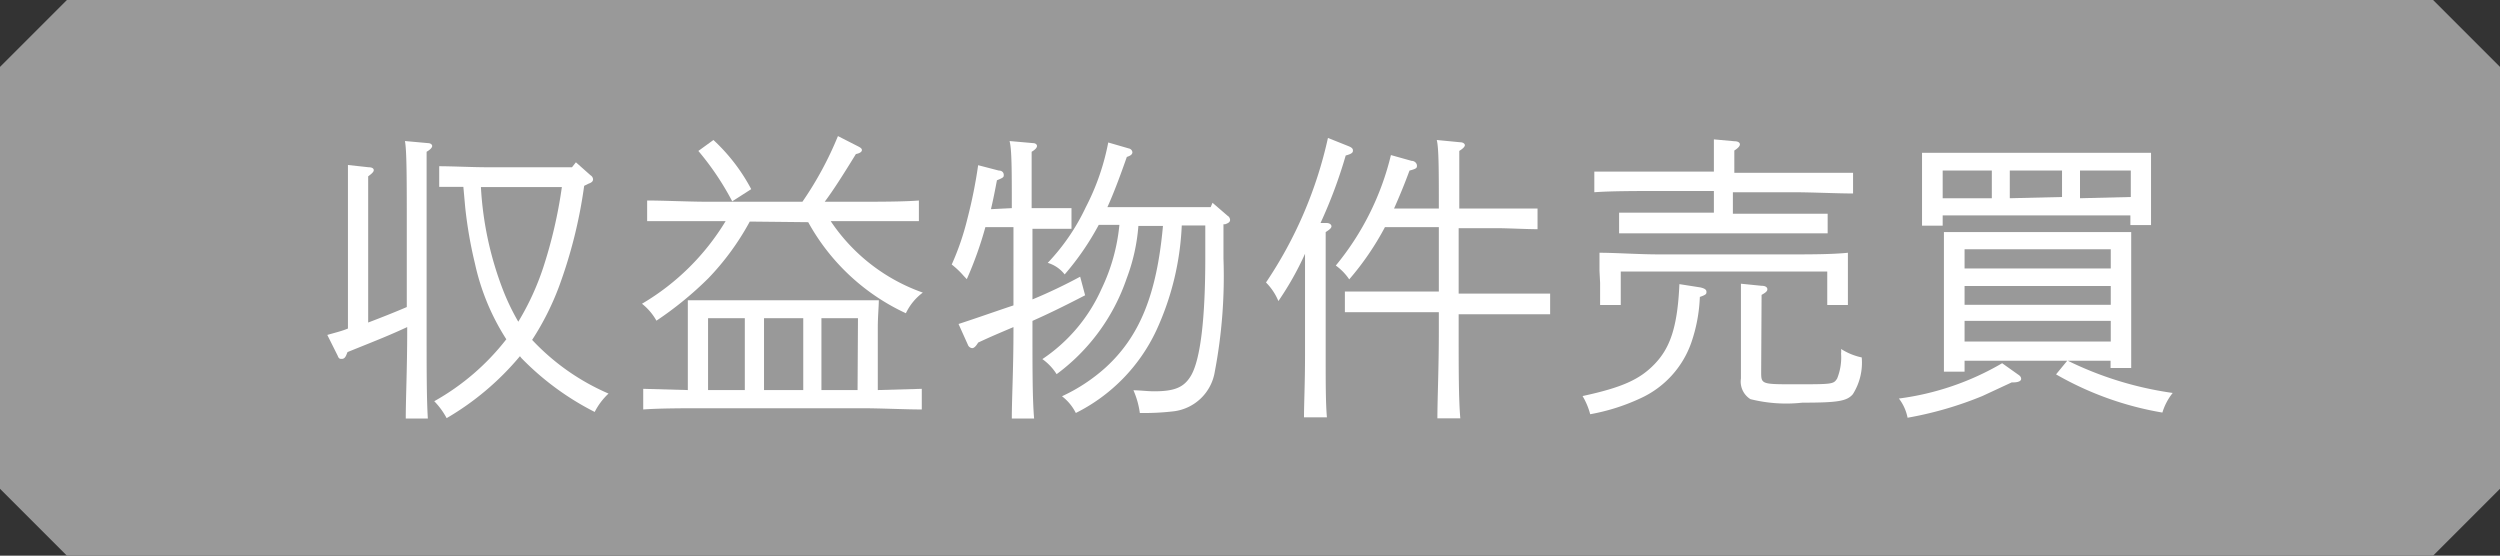 <svg xmlns="http://www.w3.org/2000/svg" viewBox="0 0 121.07 26.91"><rect x="0" y="0" width="121.07" height="26.91" fill="#333333" stroke="none"/><defs><style>.cls-1{fill:#999;}.cls-2{fill:#fff;}</style></defs><g id="レイヤー_2" data-name="レイヤー 2"><g id="レイヤー_3" data-name="レイヤー 3"><path class="cls-1" d="M117.83,26.91H3.24L0,23.67V3.24L3.24,0H117.83l3.24,3.24V23.67Z"/><path class="cls-2" d="M19.72,15.84c-.89.41-1.3.57-2.89,1.21l-.07.17c-.06.12-.12.16-.21.16s-.14,0-.2-.16l-.5-1c.38-.11.72-.19,1-.31V10.19c0-1.16,0-1.77,0-2.2l1,.11c.17,0,.25.06.25.14s-.08.16-.27.3c0,.33,0,.73,0,1.65v5.43c.63-.24,1.24-.48,1.87-.75V11.12c0-2.39,0-3.84-.09-4.29l1.11.1c.13,0,.21.07.21.14s-.08.17-.27.28c0,.51,0,.51,0,3.77V16c0,1.89,0,3.32.06,4.27H19.65c0-1,.07-2.38.07-4.27ZM28.29,9a23.22,23.22,0,0,1-1.2,4.83,13.21,13.21,0,0,1-1.32,2.63,11.06,11.06,0,0,0,3.7,2.6,3.19,3.19,0,0,0-.67.89,13.4,13.4,0,0,1-3.55-2.61l-.07-.09a13.45,13.45,0,0,1-3.55,3,3.61,3.61,0,0,0-.6-.82,11.57,11.57,0,0,0,3.49-3A11.18,11.18,0,0,1,23,12.76a21,21,0,0,1-.47-2.71l-.09-1c-.42,0-.84,0-1.17,0v-1c.63,0,1.62.05,2.34.05h4.09l.19-.24.71.63a.24.24,0,0,1,.12.19c0,.1-.06.16-.23.22Zm-5,.06a16.23,16.23,0,0,0,1.1,5.06,11,11,0,0,0,.71,1.46,12.79,12.79,0,0,0,1.2-2.6,22.76,22.76,0,0,0,.91-3.92Z"/><path class="cls-2" d="M36.31,10.73a12.66,12.66,0,0,1-2,2.74,16.93,16.93,0,0,1-2.52,2.06,2.76,2.76,0,0,0-.7-.82,11.62,11.62,0,0,0,4.05-4h-.89c-.81,0-2.12,0-2.91,0v-1c.76,0,2.07.06,2.91.06h4.61a16.7,16.7,0,0,0,1.72-3.18l1,.51c.11.06.16.1.16.17s-.08.15-.29.19c-.72,1.17-1.11,1.77-1.51,2.31h1.64c.92,0,2.17,0,2.92-.06v1c-.79,0-2,0-2.92,0H40.23a8.93,8.93,0,0,0,4.46,3.46,2.67,2.67,0,0,0-.82,1,10.38,10.38,0,0,1-4.73-4.41Zm-3,5.11c0-.47,0-1,0-1.3.32,0,.62,0,1,0H41.5c.43,0,.73,0,1.06,0,0,.26-.05.83-.05,1.3v3.05l2.13-.06v1c-.79,0-2-.06-2.92-.06H34.06c-.81,0-2.12,0-2.91.06v-1l2.16.06Zm1.24-9.06a8.92,8.92,0,0,1,1.83,2.38l-.92.59a13.45,13.45,0,0,0-1.64-2.44Zm1.52,12.11V15.41H34.29v3.48ZM37,15.41v3.48h1.9V15.41Zm4.55,0H39.78v3.48h1.75Z"/><path class="cls-2" d="M49,10.08c0-1.78,0-2.87-.11-3.25l1.13.1c.13,0,.2.07.2.14s-.07.17-.26.28c0,.46,0,.5,0,2.73h.49c.42,0,1,0,1.44,0v1l-1.44,0H50v3.42a25,25,0,0,0,2.31-1.1l.24.9c-1.1.57-1.83.92-2.55,1.24V16c0,1.92,0,3.33.08,4.27H49c0-1,.08-2.38.08-4.27v-.16c-1.11.47-1.19.51-1.71.75-.12.2-.21.27-.29.27a.25.25,0,0,1-.21-.17l-.45-1c.89-.29,1.76-.6,2.66-.9V11H47.72a17.91,17.91,0,0,1-.9,2.52l-.16-.17a4.11,4.11,0,0,0-.57-.54,12.8,12.8,0,0,0,.76-2.22A23.6,23.6,0,0,0,47.37,8l1,.26c.17,0,.24.11.24.21s0,.13-.33.26c-.09.47-.18.94-.29,1.4Zm9.72-.26.73.63a.24.24,0,0,1,.12.2c0,.09-.06.15-.24.21l-.08,0v1.65A24.64,24.64,0,0,1,58.83,18a2.3,2.3,0,0,1-2,1.92A12.36,12.36,0,0,1,55.2,20a4.07,4.07,0,0,0-.31-1.1c.29,0,.69.05,1,.05,1,0,1.46-.19,1.8-.78.45-.8.68-2.76.68-5.69V10.92H57.23A13.48,13.48,0,0,1,56,16,8.49,8.49,0,0,1,52.1,20a2.33,2.33,0,0,0-.67-.81,8.46,8.46,0,0,0,2.1-1.38c1.65-1.5,2.49-3.53,2.79-6.87H55.13a9.13,9.13,0,0,1-.57,2.55,9.61,9.61,0,0,1-3.39,4.63,2.59,2.59,0,0,0-.69-.73A8,8,0,0,0,53.34,14a9.15,9.15,0,0,0,.87-3.11h-1a13.11,13.11,0,0,1-1.65,2.4,1.63,1.63,0,0,0-.82-.56,10.2,10.2,0,0,0,1.84-2.69A11.5,11.5,0,0,0,53.67,6.9l1,.29a.21.21,0,0,1,.17.18c0,.1-.08.17-.27.23-.33.94-.62,1.72-.94,2.43h5Z"/><path class="cls-2" d="M63.2,12.29a14.8,14.8,0,0,1-1.29,2.29,2.8,2.8,0,0,0-.6-.9,20.36,20.36,0,0,0,3-7l1,.4c.15.06.21.12.21.2s0,.16-.35.25a23.17,23.17,0,0,1-1.22,3.27l.3,0c.14,0,.23.08.23.16s-.09.16-.28.28c0,.28,0,.28,0,2.5v3.47c0,1.36,0,2.31.06,3H63.15c0-.66.05-1.65.05-3Zm6.48-2.19c0-1.81,0-2.92-.1-3.32l1.14.11c.13,0,.22.07.22.14s-.08.16-.27.28c0,.45,0,.51,0,2.79h1.79c.59,0,1.5,0,2,0v1c-.54,0-1.45-.05-2-.05H70.64v3.17h2.43c.58,0,1.53,0,2,0v1l-2,0H70.64V16c0,1.91,0,3.33.08,4.26H69.61c0-.95.07-2.38.07-4.26v-.88H67.13l-2,0v-1c.57,0,1.4,0,2,0h2.55V11H67.07a13.62,13.62,0,0,1-1.73,2.53,2.6,2.6,0,0,0-.65-.67,13.3,13.3,0,0,0,2.67-5.35l1,.28c.16,0,.26.13.26.23s0,.15-.36.24c-.25.68-.5,1.28-.75,1.84Z"/><path class="cls-2" d="M82.35,13.92c.21.05.29.11.29.21s0,.14-.32.25a7.63,7.63,0,0,1-.42,2.23,4.65,4.65,0,0,1-2.48,2.69,9.8,9.8,0,0,1-2.41.76,3.38,3.38,0,0,0-.37-.88c1.89-.41,2.76-.79,3.49-1.55s1.11-1.75,1.2-3.87Zm1.57-3.57h2.59c.59,0,1.54,0,2,0v.95l-2,0h-6.1l-2,0V10.3c.55,0,1.38,0,2,0H83V9.25H80.13c-.81,0-2.13,0-2.92.06v-1c.76,0,2.08,0,2.92,0H83V8.11c0-.67,0-.84,0-1.36l1,.09c.17,0,.26.07.26.15s-.07.17-.27.3V8.37h2.84c.92,0,2.18,0,2.91,0v1c-.78,0-2-.06-2.91-.06H83.92Zm-6.46,2.76c0-.25,0-.47,0-.87.76,0,1.9.08,2.91.08H86.6c1,0,2.15,0,2.89-.08,0,.4,0,.62,0,.87v.59c0,.33,0,.68,0,1.07h-1V13.15h-10v1.62h-1c0-.39,0-.74,0-1.07ZM85.29,18c0,.6,0,.61,1.58.61,1.89,0,1.92,0,2.1-.28a2.74,2.74,0,0,0,.19-1.21.94.94,0,0,0,0-.22,3,3,0,0,0,1,.41,2.86,2.86,0,0,1-.43,1.78c-.29.34-.74.41-2.44.41a7.14,7.14,0,0,1-2.52-.17,1,1,0,0,1-.46-1V14.74c0-.41,0-.73,0-1l1,.1c.2,0,.28.08.28.17s-.08.16-.28.27Z"/><path class="cls-2" d="M97.42,18.52,96,19.18a17.5,17.5,0,0,1-3.62,1.05,2.22,2.22,0,0,0-.42-.93,13.25,13.25,0,0,0,5-1.71l.76.54c.11.07.16.13.16.22s-.11.17-.41.17Zm-3.34-7.59h-1c0-.34,0-.83,0-1.55v-.7c0-.47,0-1,0-1.28h11.09c0,.26,0,.81,0,1.28v.7c0,.69,0,1.19,0,1.52h-1v-.47H94.08Zm2.38-2.67H94.08V9.6h2.38ZM95.14,18h-1c0-.58,0-1.44,0-2.57V13.54c0-.87,0-1.85,0-2.3h9.07c0,.46,0,.46,0,2.3v1.73c0,1.15,0,2,0,2.55h-1v-.35H95.14Zm7.08-5v-.93H95.14v.93Zm-7.08,1.76h7.08v-.91H95.14Zm0,1.78h7.08v-1H95.14Zm4.72-7V8.26H97.33V9.6Zm.26,7.92a16.81,16.81,0,0,0,5.1,1.57,2.82,2.82,0,0,0-.5.95,15.49,15.49,0,0,1-5.15-1.85Zm3.07-7.92V8.26h-2.46V9.6Z"/></g></g></svg>